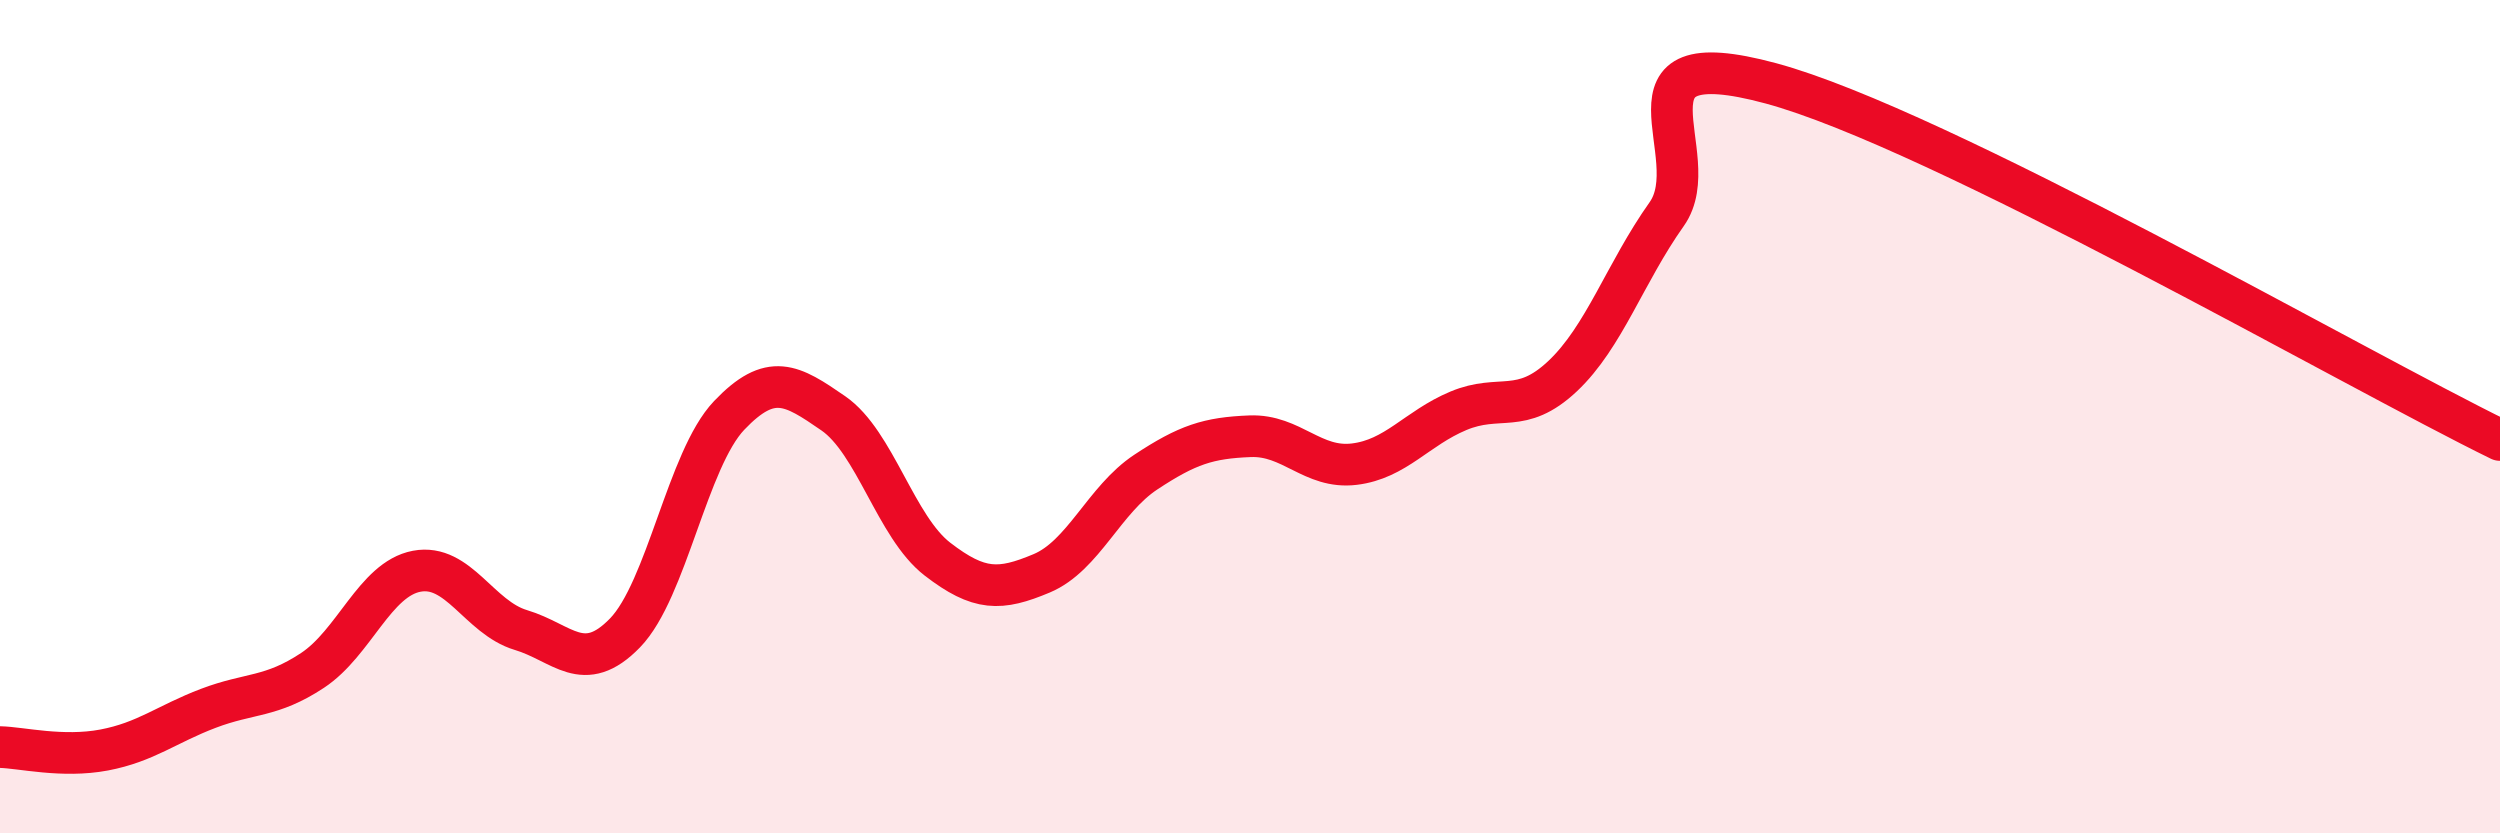 
    <svg width="60" height="20" viewBox="0 0 60 20" xmlns="http://www.w3.org/2000/svg">
      <path
        d="M 0,17.93 C 0.5,17.94 1.5,18.19 2.5,18 C 3.5,17.81 4,17.38 5,17 C 6,16.62 6.5,16.75 7.5,16.09 C 8.5,15.43 9,13.9 10,13.71 C 11,13.52 11.5,14.82 12.5,15.12 C 13.5,15.42 14,16.22 15,15.19 C 16,14.16 16.5,11.02 17.5,9.97 C 18.5,8.92 19,9.23 20,9.92 C 21,10.61 21.5,12.65 22.5,13.42 C 23.5,14.19 24,14.18 25,13.76 C 26,13.34 26.5,11.99 27.5,11.33 C 28.5,10.67 29,10.51 30,10.47 C 31,10.43 31.5,11.26 32.5,11.14 C 33.5,11.02 34,10.28 35,9.86 C 36,9.44 36.5,9.97 37.5,9.03 C 38.5,8.09 39,6.55 40,5.14 C 41,3.73 38.5,0.92 42.5,2 C 46.5,3.08 56.5,8.85 60,10.56L60 20L0 20Z"
        fill="#EB0A25"
        opacity="0.1"
        stroke-linecap="round"
        stroke-linejoin="round"
      />
      <path
        d="M 0,17.93 C 0.5,17.94 1.5,18.19 2.5,18 C 3.5,17.81 4,17.38 5,17 C 6,16.62 6.5,16.75 7.5,16.09 C 8.5,15.43 9,13.9 10,13.71 C 11,13.52 11.5,14.82 12.5,15.12 C 13.5,15.42 14,16.22 15,15.19 C 16,14.16 16.5,11.02 17.5,9.97 C 18.5,8.92 19,9.23 20,9.92 C 21,10.61 21.5,12.65 22.5,13.42 C 23.5,14.19 24,14.18 25,13.76 C 26,13.34 26.5,11.99 27.5,11.33 C 28.5,10.67 29,10.51 30,10.47 C 31,10.43 31.5,11.26 32.5,11.14 C 33.5,11.02 34,10.28 35,9.86 C 36,9.44 36.5,9.97 37.5,9.03 C 38.5,8.09 39,6.55 40,5.14 C 41,3.73 38.5,0.92 42.5,2 C 46.5,3.08 56.5,8.85 60,10.56"
        stroke="#EB0A25"
        stroke-width="1"
        fill="none"
        stroke-linecap="round"
        stroke-linejoin="round"
      />
    </svg>
  